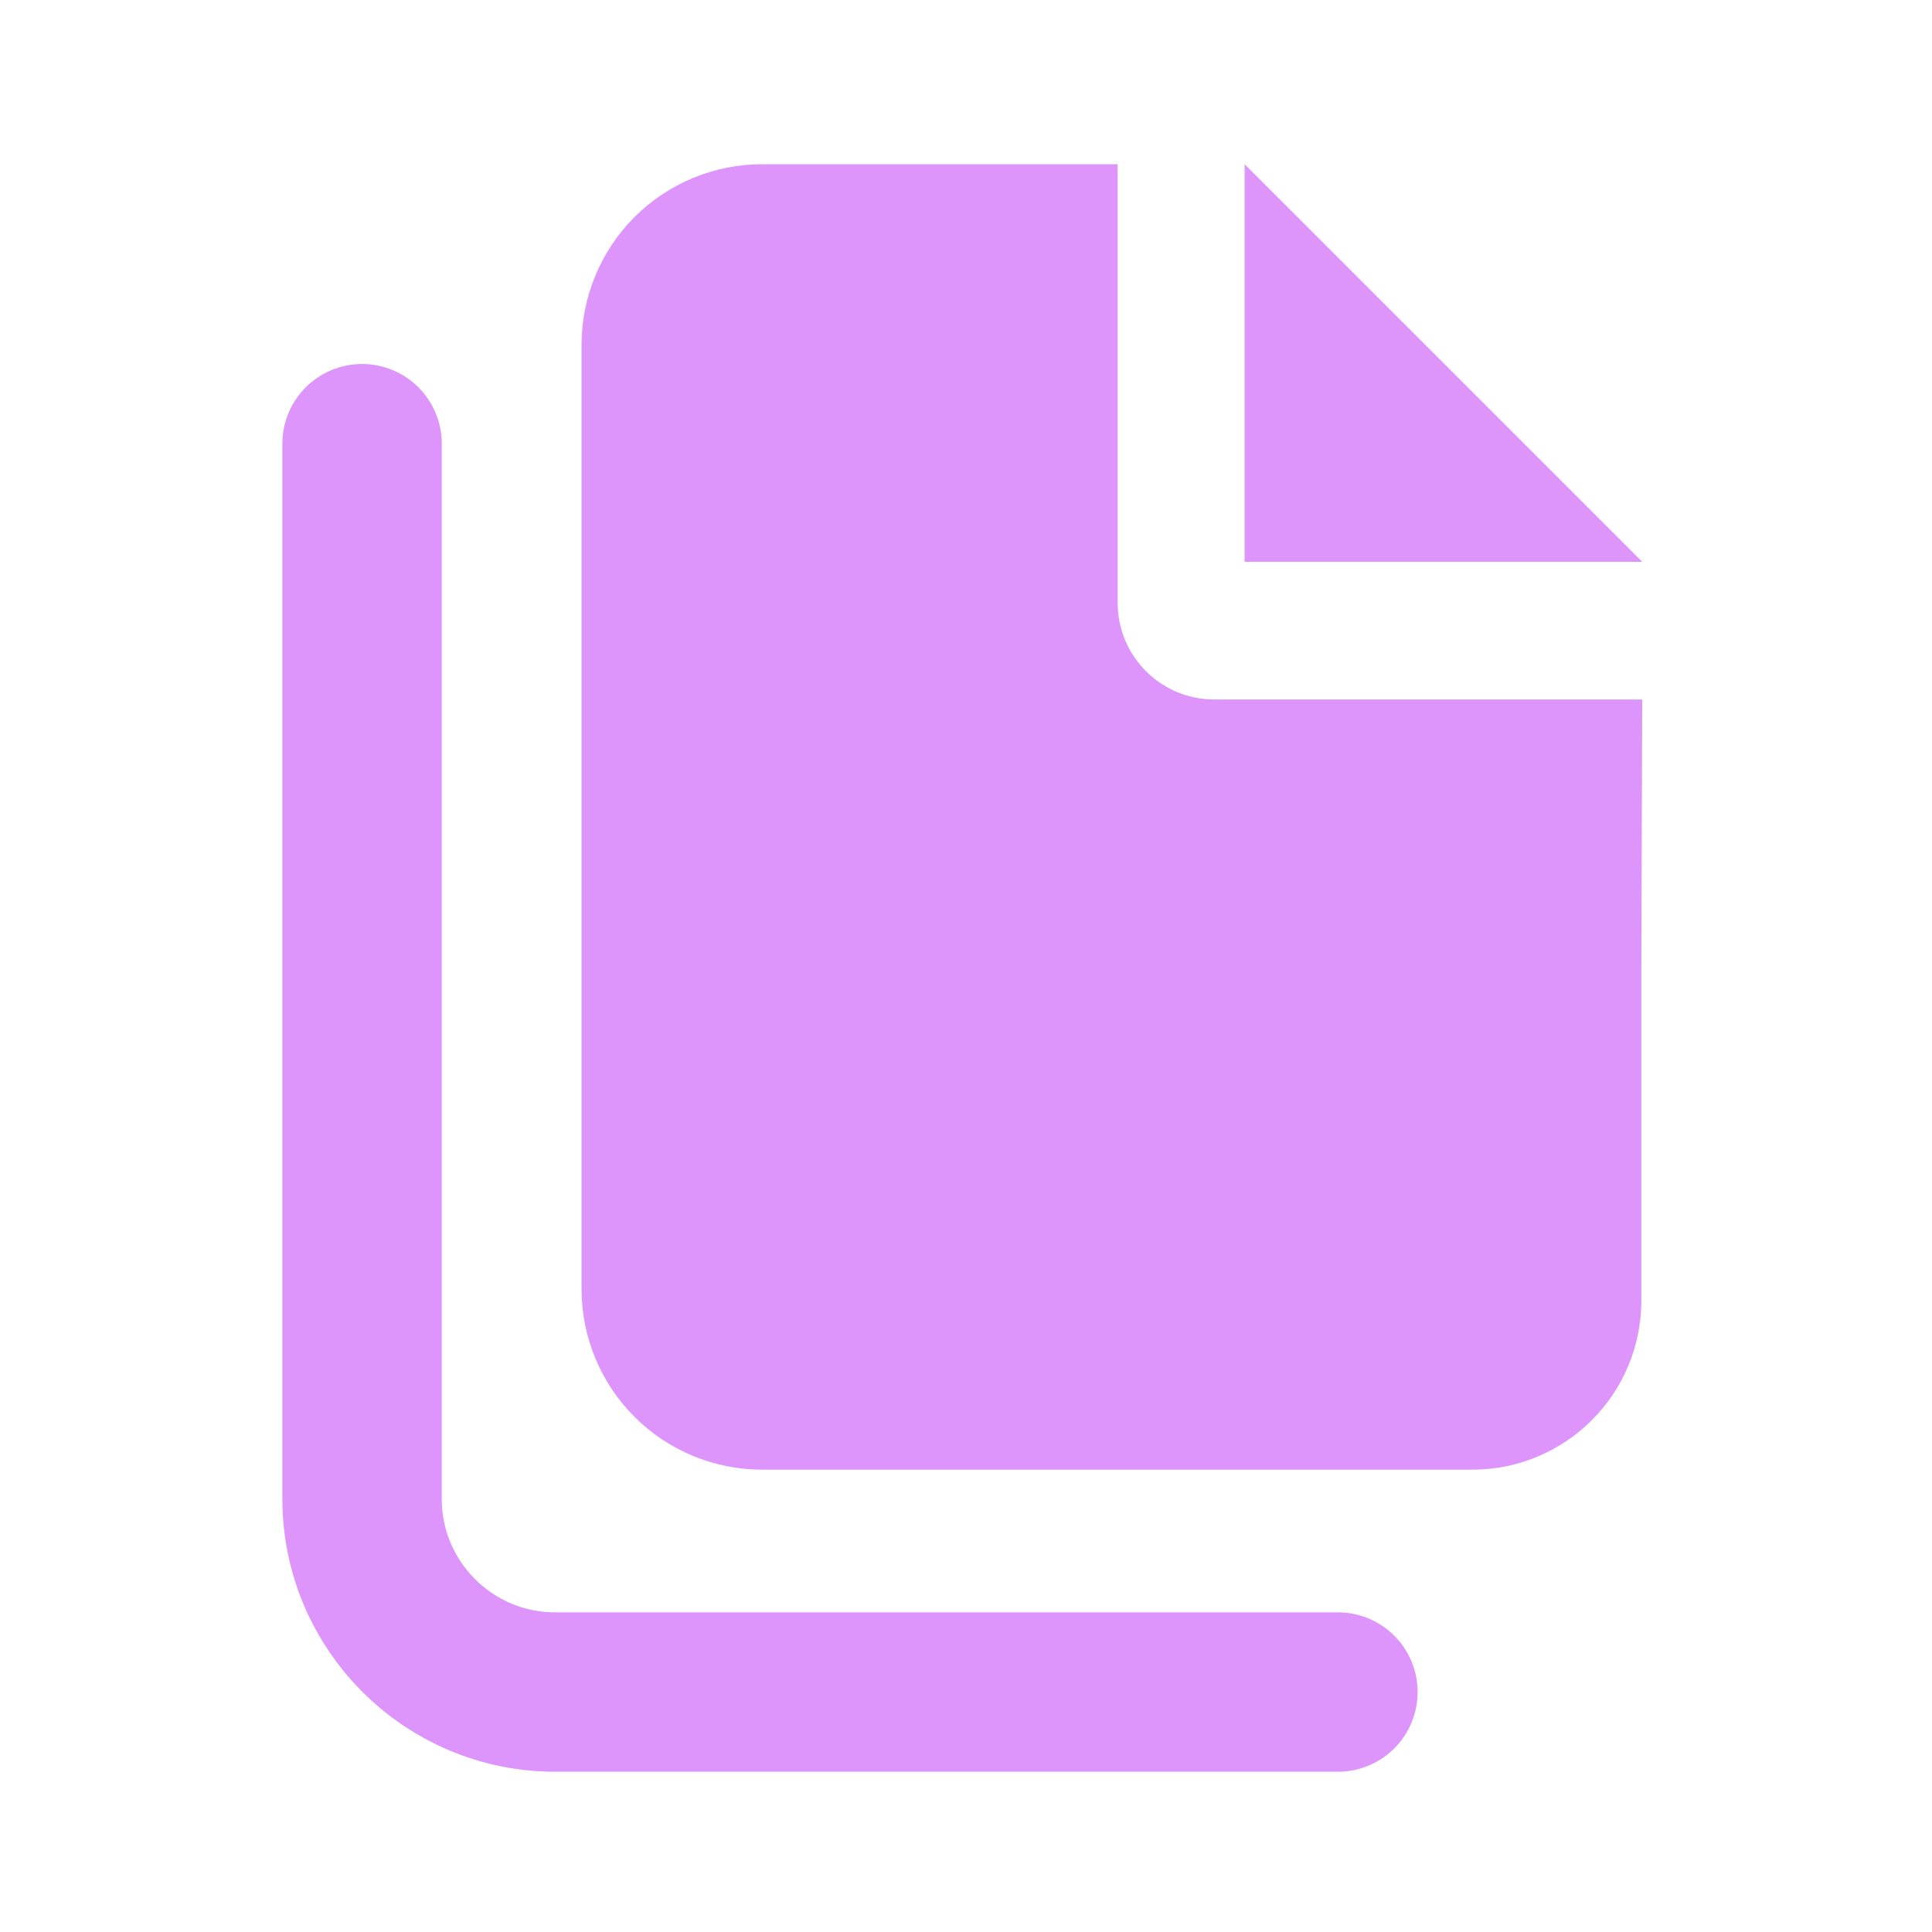<svg width="20" height="20" viewBox="0 0 20 20" fill="none" xmlns="http://www.w3.org/2000/svg">
<path fill-rule="evenodd" clip-rule="evenodd" d="M7.89 1.7C7.394 1.7 6.918 1.897 6.567 2.248C6.217 2.599 6.02 3.075 6.02 3.571L6.02 13.344C6.02 13.84 6.217 14.316 6.568 14.667C6.918 15.017 7.394 15.214 7.89 15.214H8.02H15.241C16.207 15.214 16.991 14.431 16.991 13.464L16.991 10.045L17 7.241H12.57C12.018 7.241 11.57 6.793 11.57 6.241V1.7H7.89ZM17 5.816L12.884 1.7V5.816H17Z" fill="#DD95FC"/>
<path d="M3.748 4.593L3.748 15.516C3.748 16.62 4.643 17.516 5.748 17.516L13.85 17.516" stroke="#DD95FC" stroke-width="1.65" stroke-linecap="round"/>
</svg>

